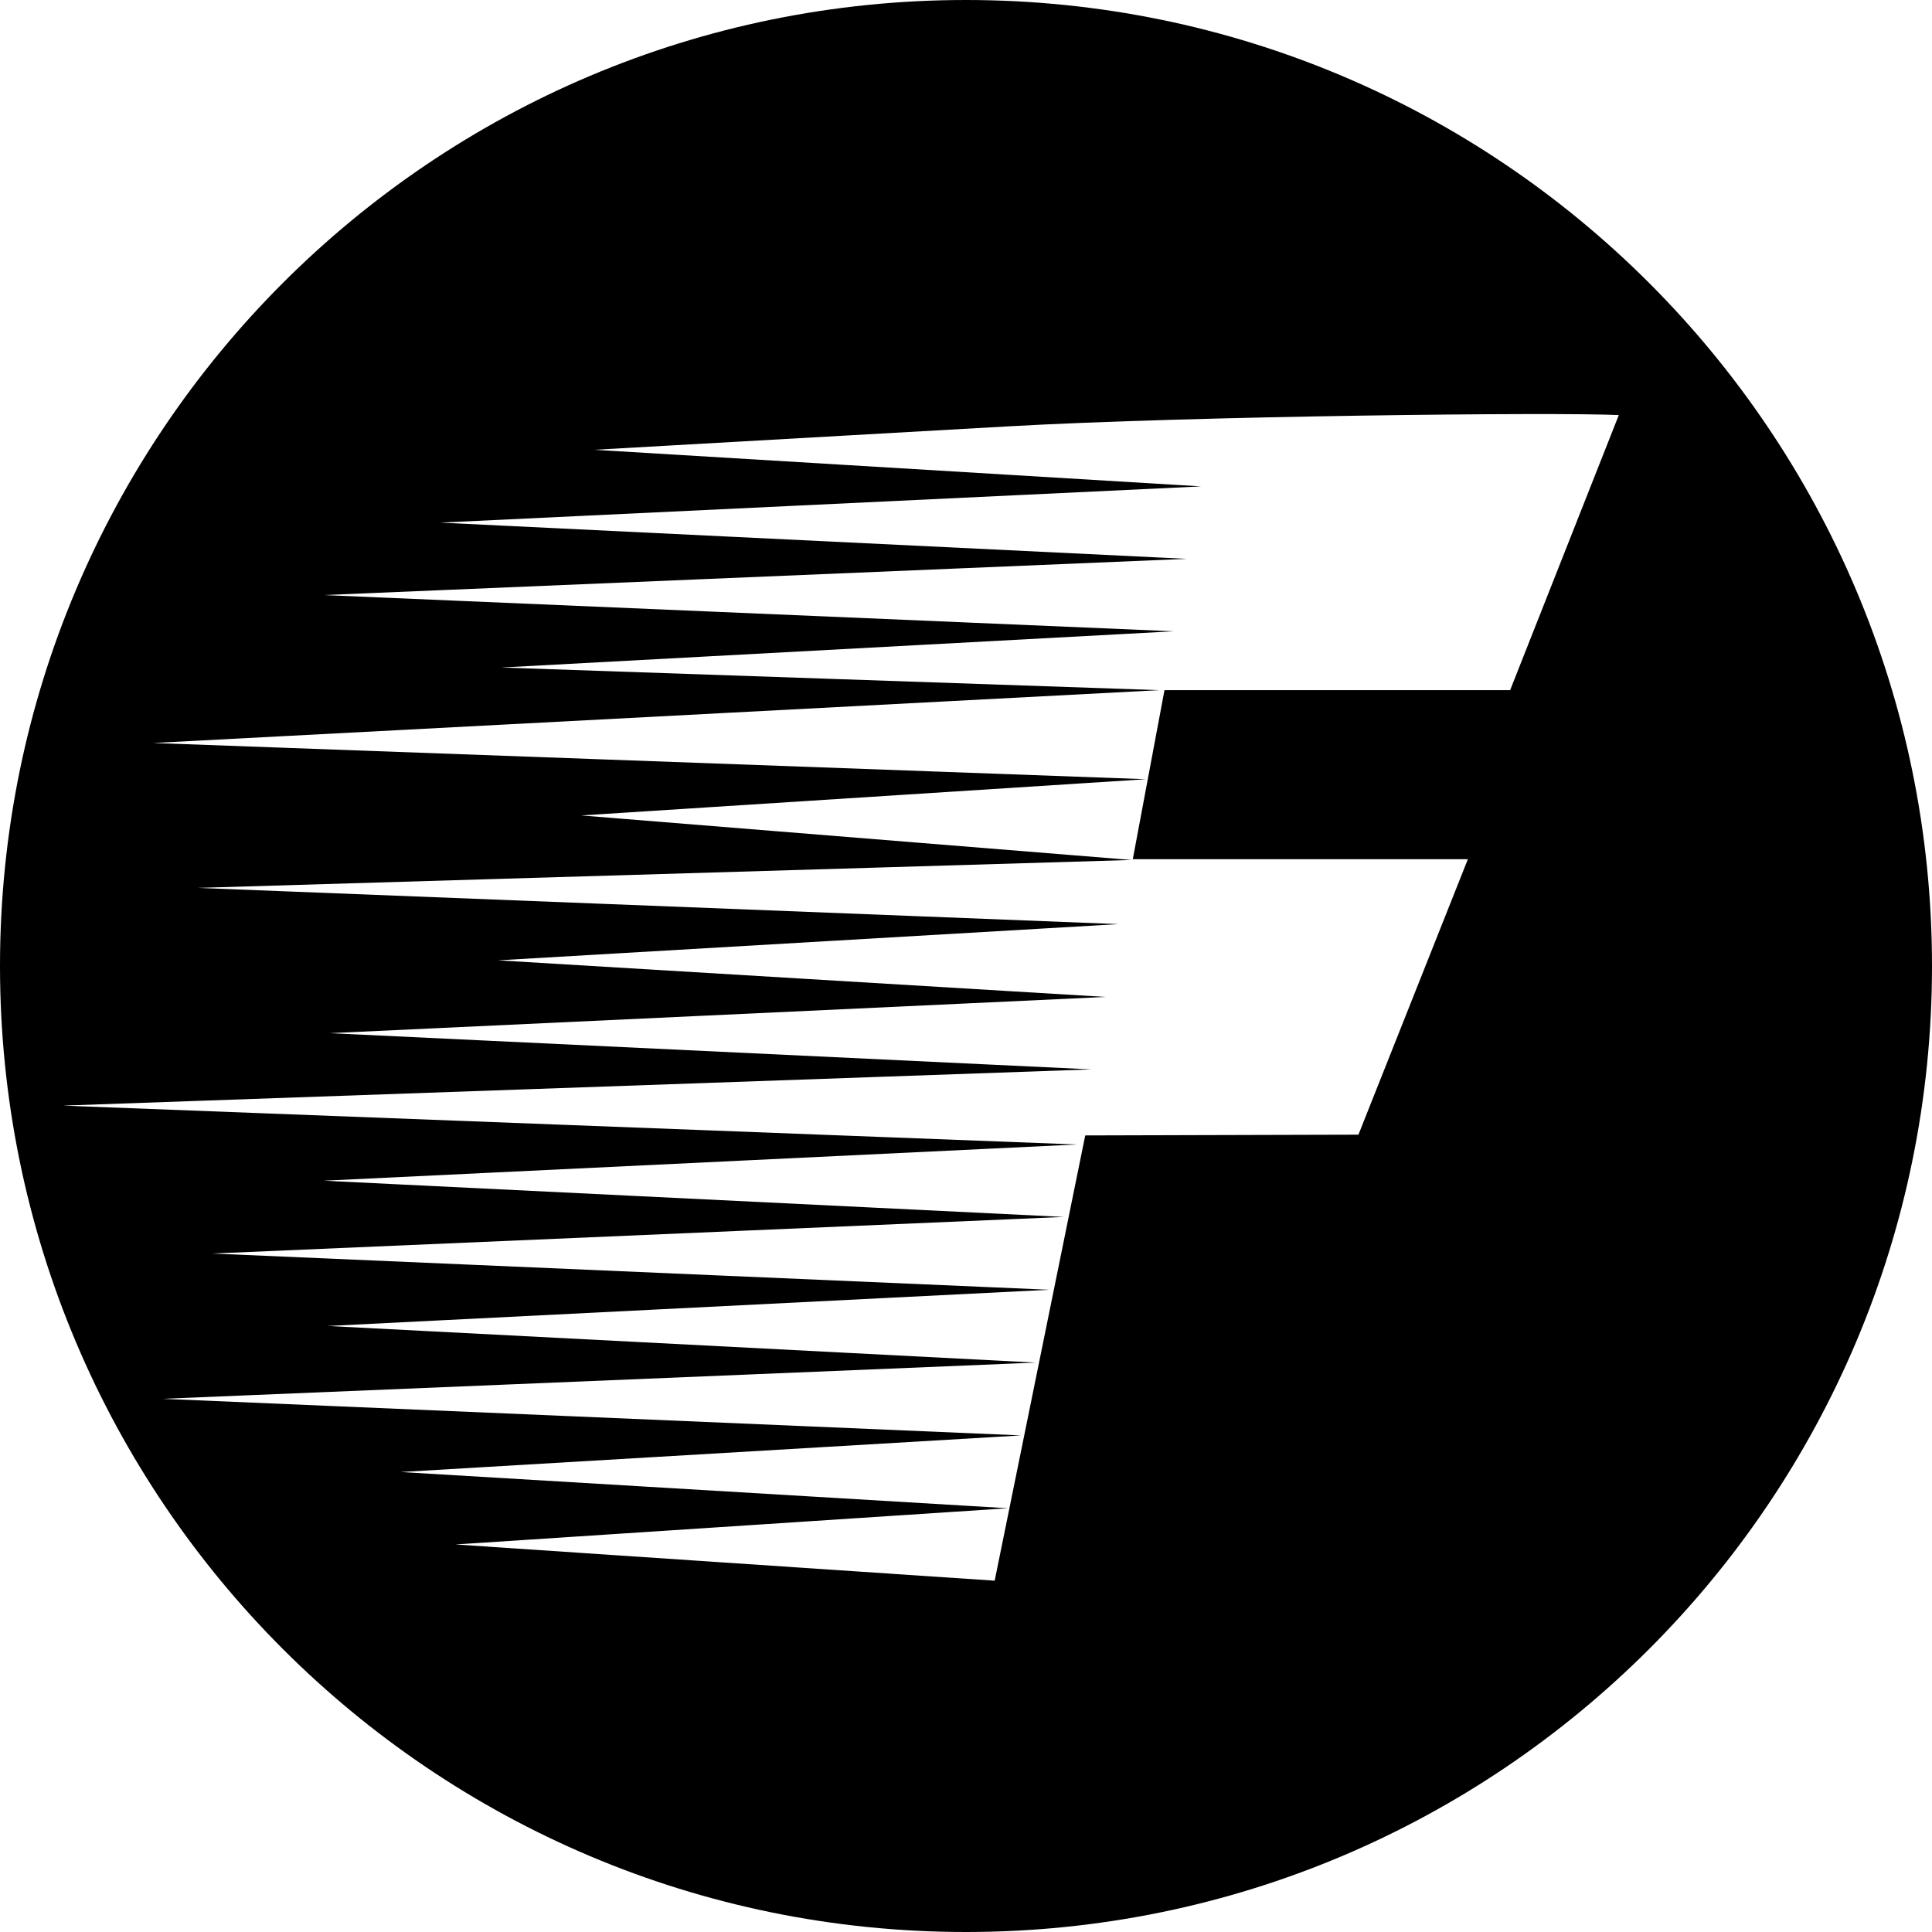 <?xml version="1.0" encoding="utf-8"?>
<!-- Generator: Adobe Illustrator 28.2.0, SVG Export Plug-In . SVG Version: 6.00 Build 0)  -->
<svg version="1.1" id="Layer_1" xmlns="http://www.w3.org/2000/svg" xmlns:xlink="http://www.w3.org/1999/xlink" x="0px" y="0px"
	 viewBox="0 0 512 512" style="enable-background:new 0 0 512 512;" xml:space="preserve">
<path d="M256,0C114.6,0,0,114.6,0,256s114.6,256,256,256s256-114.6,256-256S397.4,0,256,0z M400.2,182.9h-91.6l-8.4,44.8H389l-29,73
	l-72.4,0.2l-24,118l-142.9-9.6l146.4-9.6l-160.9-9.6l164.4-9.7l-227.5-9.7l231.4-9.6l-187.6-9.7l191.2-9.6l-221.8-9.6l225.6-9.7
	l-196.1-9.6l199.6-9.6L16.7,293l272.5-9.6l-201.8-9.6l205.6-9.6l-161-9.7l164.4-9.6l-244-9.6l247.5-7.4L154,216.1l149.7-9.6
	l-263.1-9.6l266.6-14l-174.3-6l178.1-9.6l-225.2-9.6l228.7-9.6l-197.8-9.6l201.6-9.6l-160.8-9.7L267,113c49.5-2.8,145.7-3.8,162-3
	L400.2,182.9z"/>
</svg>
